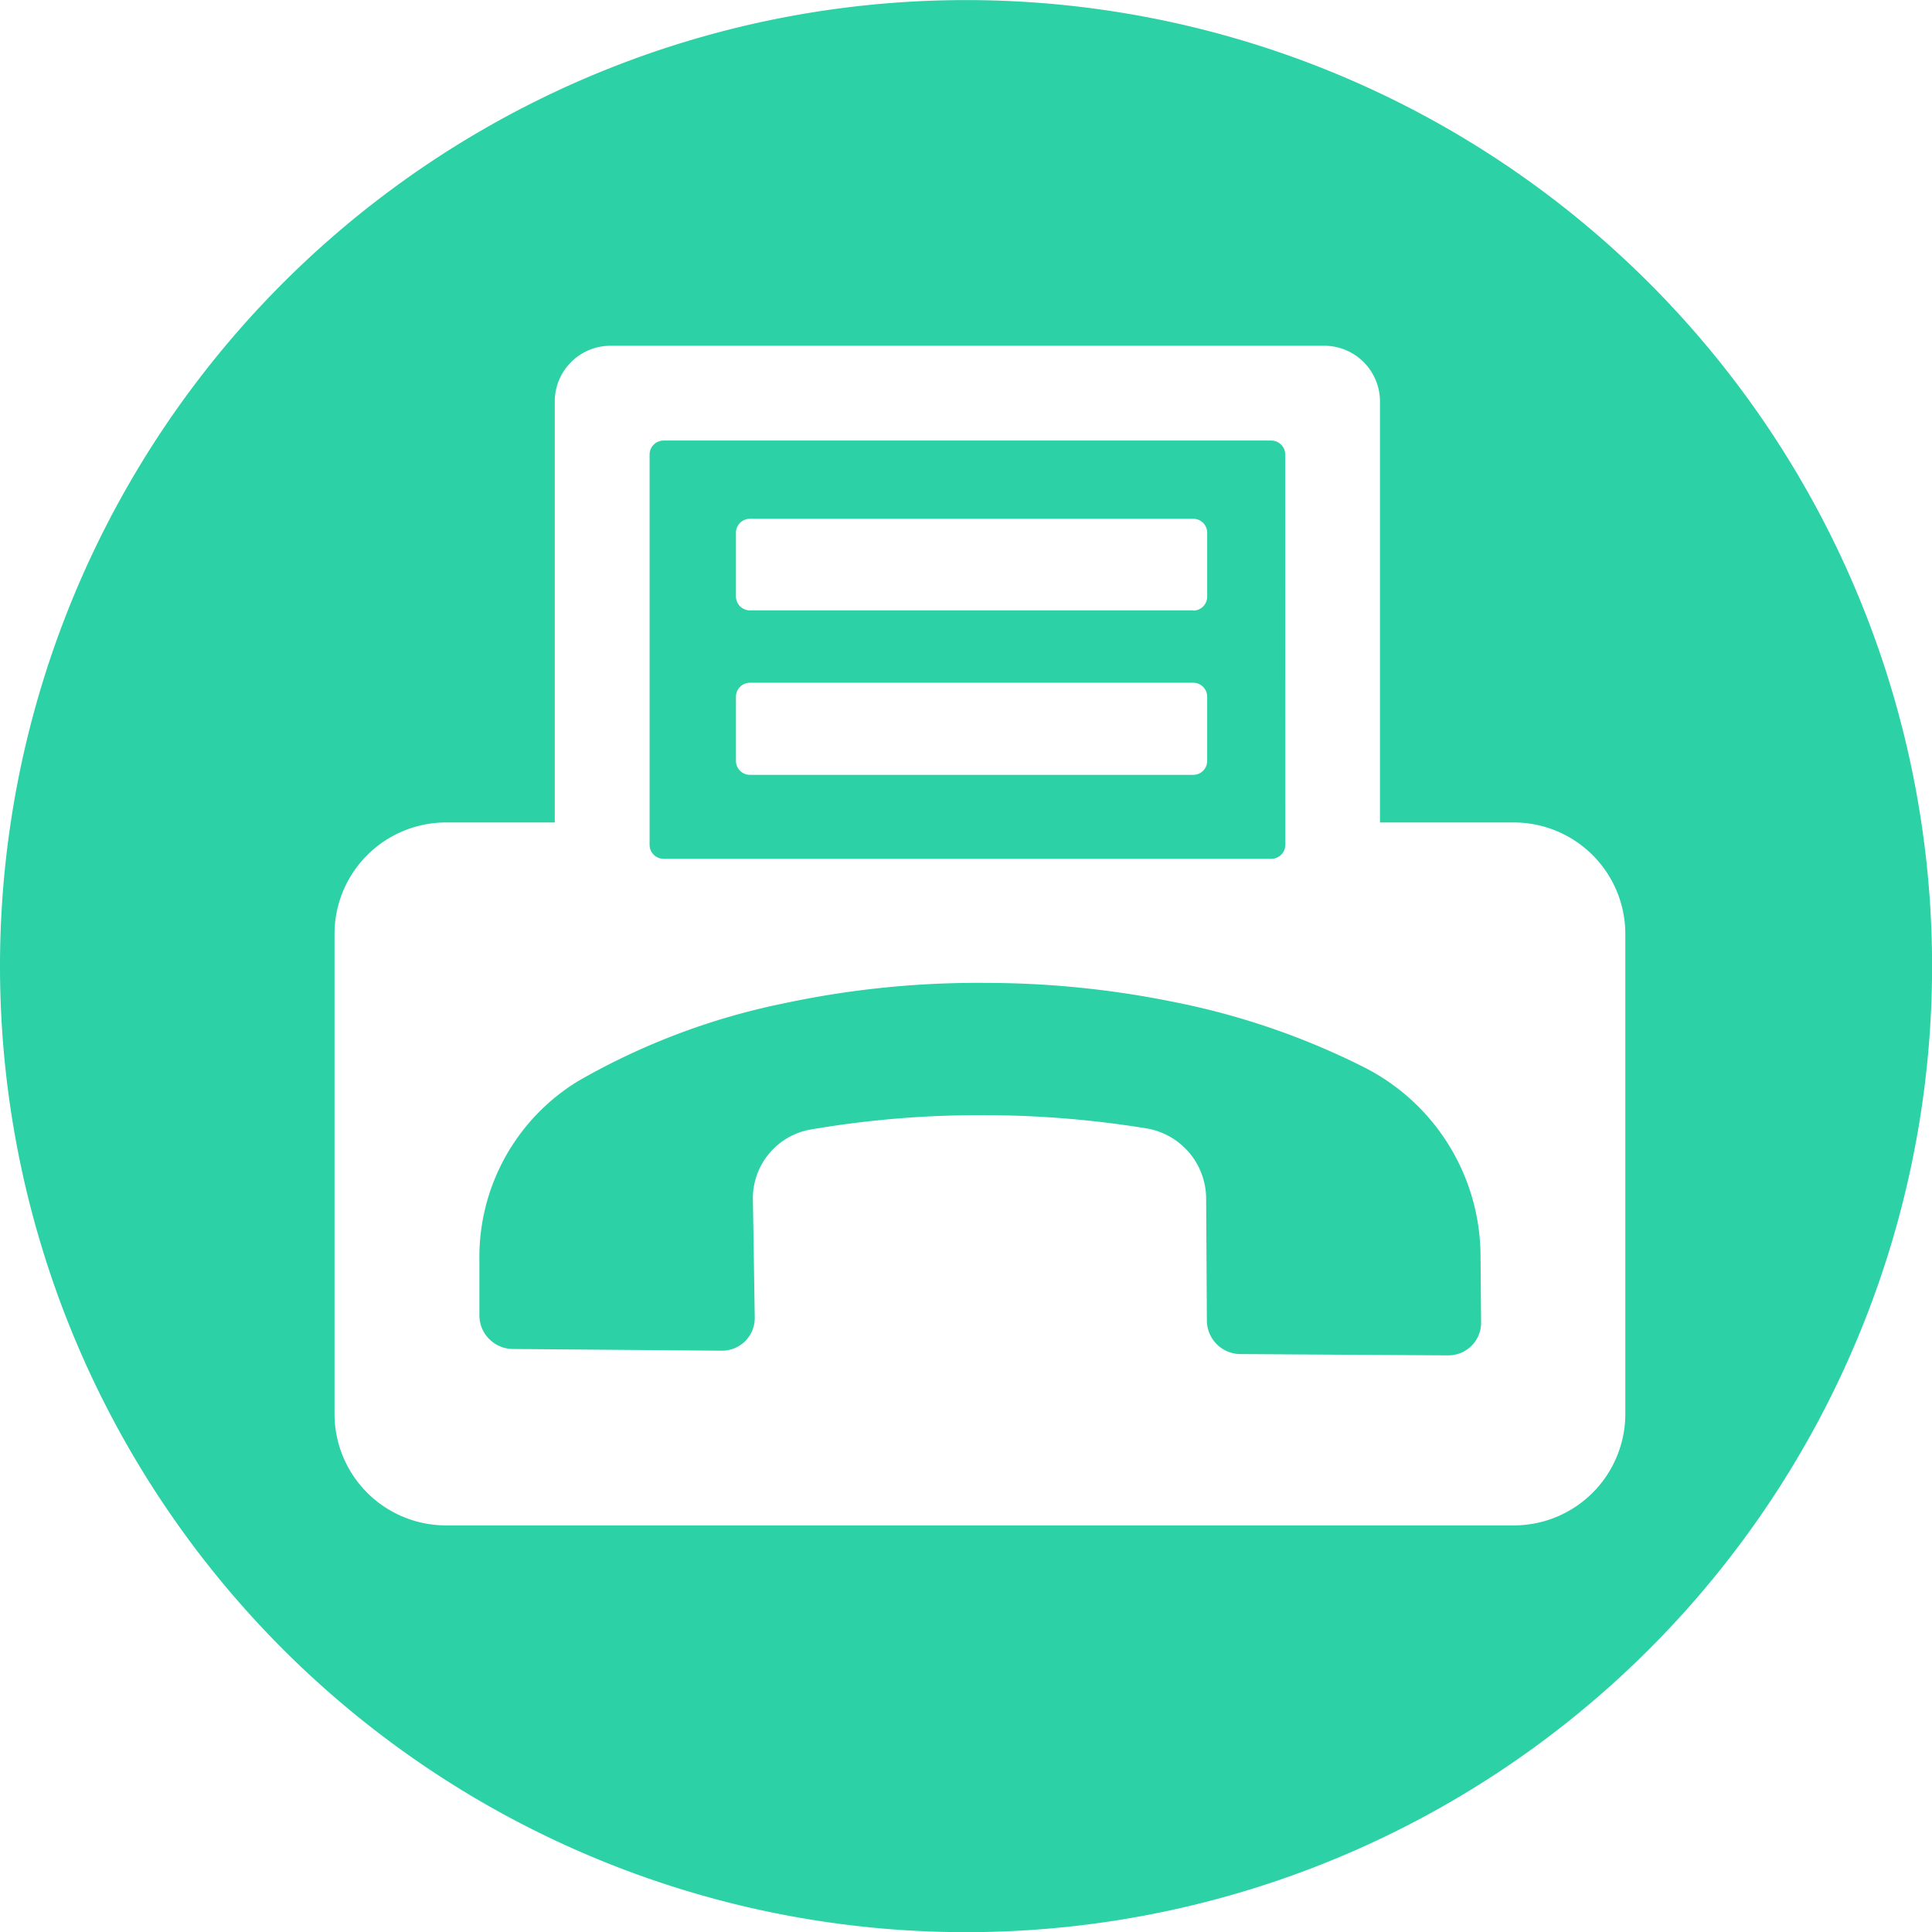 <svg xmlns="http://www.w3.org/2000/svg" width="23.939" height="23.939" viewBox="0 0 23.939 23.939">
  <g id="call" transform="translate(-9 0.001)">
    <path id="Rounded_Rectangle_1" data-name="Rounded Rectangle 1" d="M46.758,88.9H33.527a1.382,1.382,0,0,1-1.382-1.382V81.572a1.382,1.382,0,0,1,1.382-1.382h1.347V74.974a.691.691,0,0,1,.691-.691h8.843a.691.691,0,0,1,.691.691v5.216h1.658a1.382,1.382,0,0,1,1.382,1.382v5.942A1.382,1.382,0,0,1,46.758,88.9ZM43.925,75.631a.173.173,0,0,0-.173-.173H36.222a.173.173,0,0,0-.173.173v4.836a.173.173,0,0,0,.173.173h7.531a.173.173,0,0,0,.173-.173Zm2.42,9.939a2.631,2.631,0,0,0-1.428-2.339,9.175,9.175,0,0,0-2.374-.817,11.686,11.686,0,0,0-2.309-.236,11.512,11.512,0,0,0-2.52.253,8.509,8.509,0,0,0-2.553.965,2.555,2.555,0,0,0-1.221,2.217v.69a.418.418,0,0,0,.413.411l2.59.021a.405.405,0,0,0,.409-.409l-.023-1.475a.865.865,0,0,1,.719-.857,12.391,12.391,0,0,1,2.192-.177,12.538,12.538,0,0,1,1.962.163.885.885,0,0,1,.743.871l.009,1.512a.418.418,0,0,0,.414.414l2.575.016a.405.405,0,0,0,.409-.409ZM42.785,79.6H37.292a.173.173,0,0,1-.173-.173v-.795a.173.173,0,0,1,.173-.173h5.493a.173.173,0,0,1,.173.173v.795A.173.173,0,0,1,42.785,79.6Zm0-2.038H37.292a.173.173,0,0,1-.173-.173V76.6a.173.173,0,0,1,.173-.173h5.493a.173.173,0,0,1,.173.173v.795A.173.173,0,0,1,42.785,77.565ZM39.97,70A11.97,11.97,0,1,1,28,81.97,11.97,11.97,0,0,1,39.97,70Z" transform="translate(-19 -70)" fill="#2cd1a6" fill-rule="evenodd"/>
  </g>
</svg>
